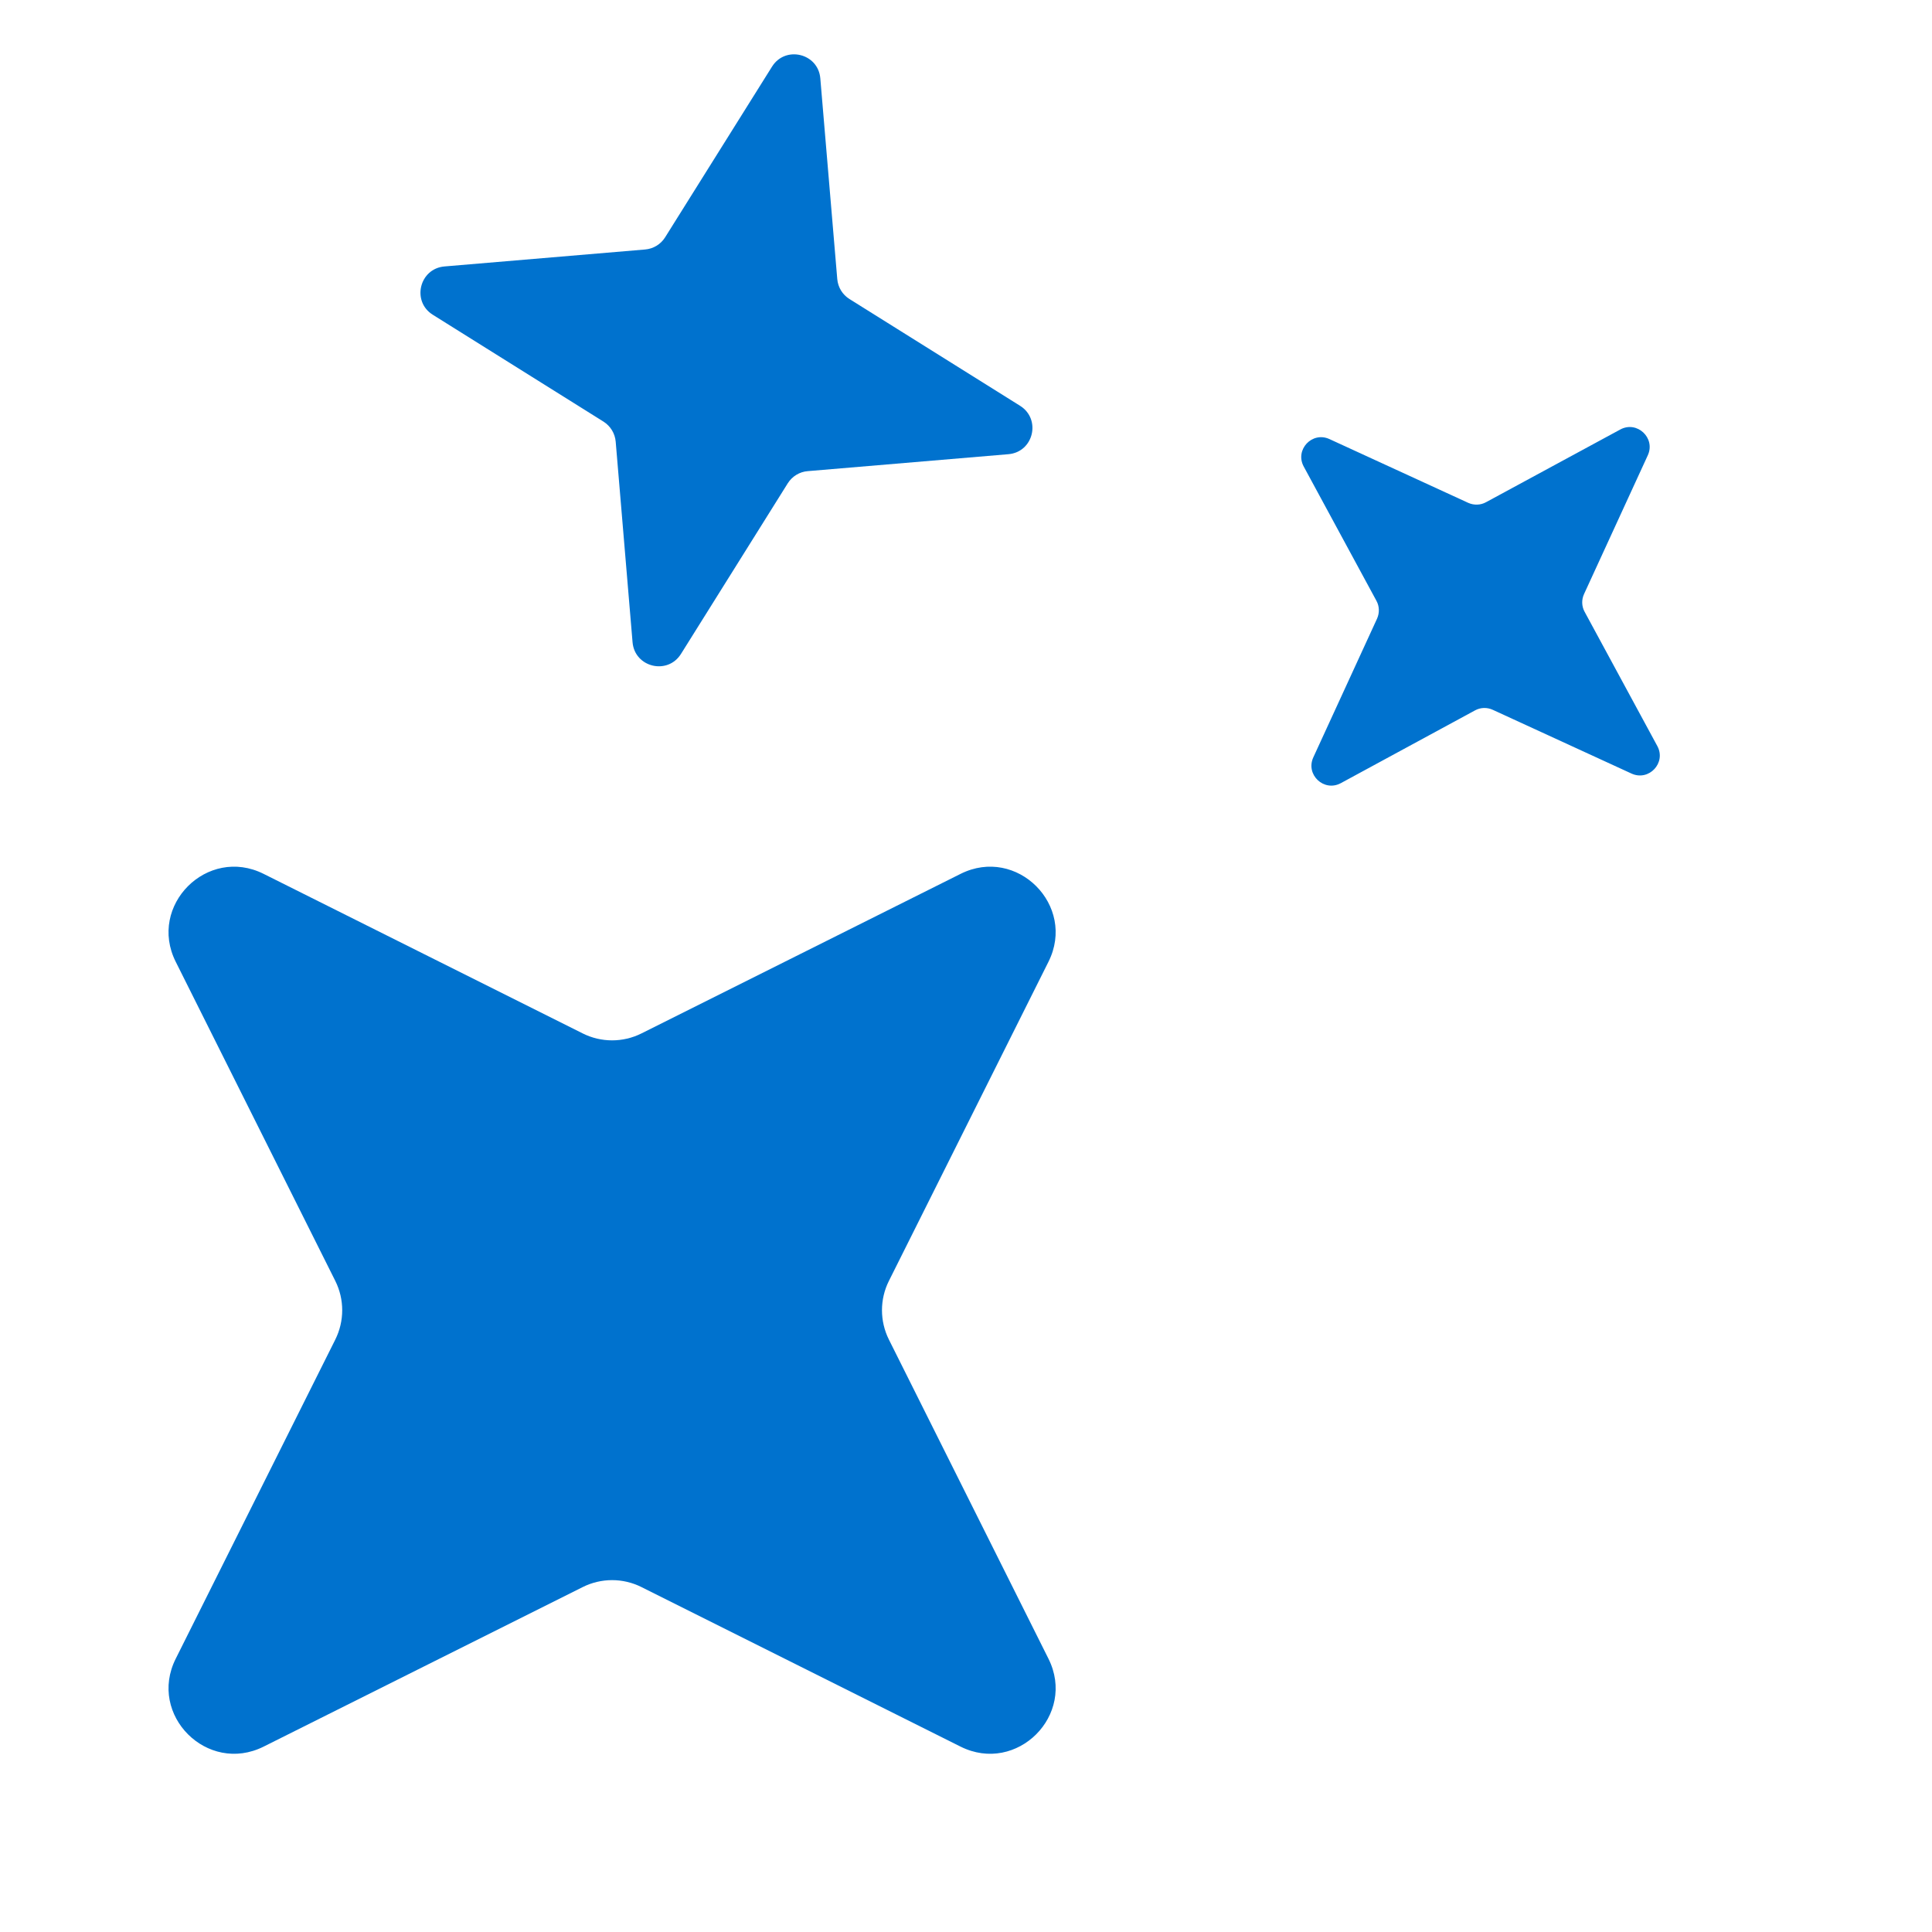 <svg xmlns="http://www.w3.org/2000/svg" width="22" height="22" viewBox="0 0 22 22" fill="none"><path d="M2.001 10.952C1.68 10.311 2.361 9.63 3.002 9.951L6.636 11.768C6.846 11.873 7.094 11.873 7.304 11.768L10.938 9.951C11.579 9.63 12.26 10.311 11.939 10.952L10.122 14.586C10.017 14.796 10.017 15.043 10.122 15.254L11.939 18.888C12.26 19.529 11.579 20.209 10.938 19.889L7.304 18.072C7.094 17.967 6.846 17.967 6.636 18.072L3.002 19.889C2.361 20.209 1.68 19.529 2.001 18.888L3.818 15.254C3.923 15.043 3.923 14.796 3.818 14.586L2.001 10.952Z" fill="#0072CE"></path><path d="M4.928 3.584C4.685 3.432 4.776 3.058 5.062 3.034L7.346 2.841C7.44 2.833 7.524 2.782 7.574 2.702L8.791 0.759C8.943 0.516 9.317 0.607 9.341 0.892L9.534 3.177C9.542 3.271 9.593 3.355 9.673 3.405L11.616 4.621C11.859 4.774 11.769 5.148 11.483 5.172L9.198 5.365C9.105 5.372 9.02 5.424 8.97 5.504L7.754 7.447C7.601 7.69 7.227 7.599 7.203 7.313L7.011 5.029C7.003 4.935 6.951 4.851 6.872 4.801L4.928 3.584Z" fill="#0072CE"></path><path d="M14.846 5.313C14.742 5.122 14.941 4.909 15.139 5L16.719 5.726C16.784 5.755 16.859 5.753 16.921 5.719L18.45 4.891C18.641 4.787 18.854 4.987 18.764 5.184L18.038 6.764C18.008 6.829 18.01 6.904 18.044 6.966L18.872 8.495C18.976 8.686 18.777 8.899 18.579 8.809L16.999 8.083C16.934 8.053 16.859 8.055 16.797 8.089L15.268 8.918C15.077 9.021 14.864 8.822 14.955 8.624L15.681 7.044C15.71 6.979 15.708 6.904 15.674 6.842L14.846 5.313Z" fill="#0072CE"></path></svg>